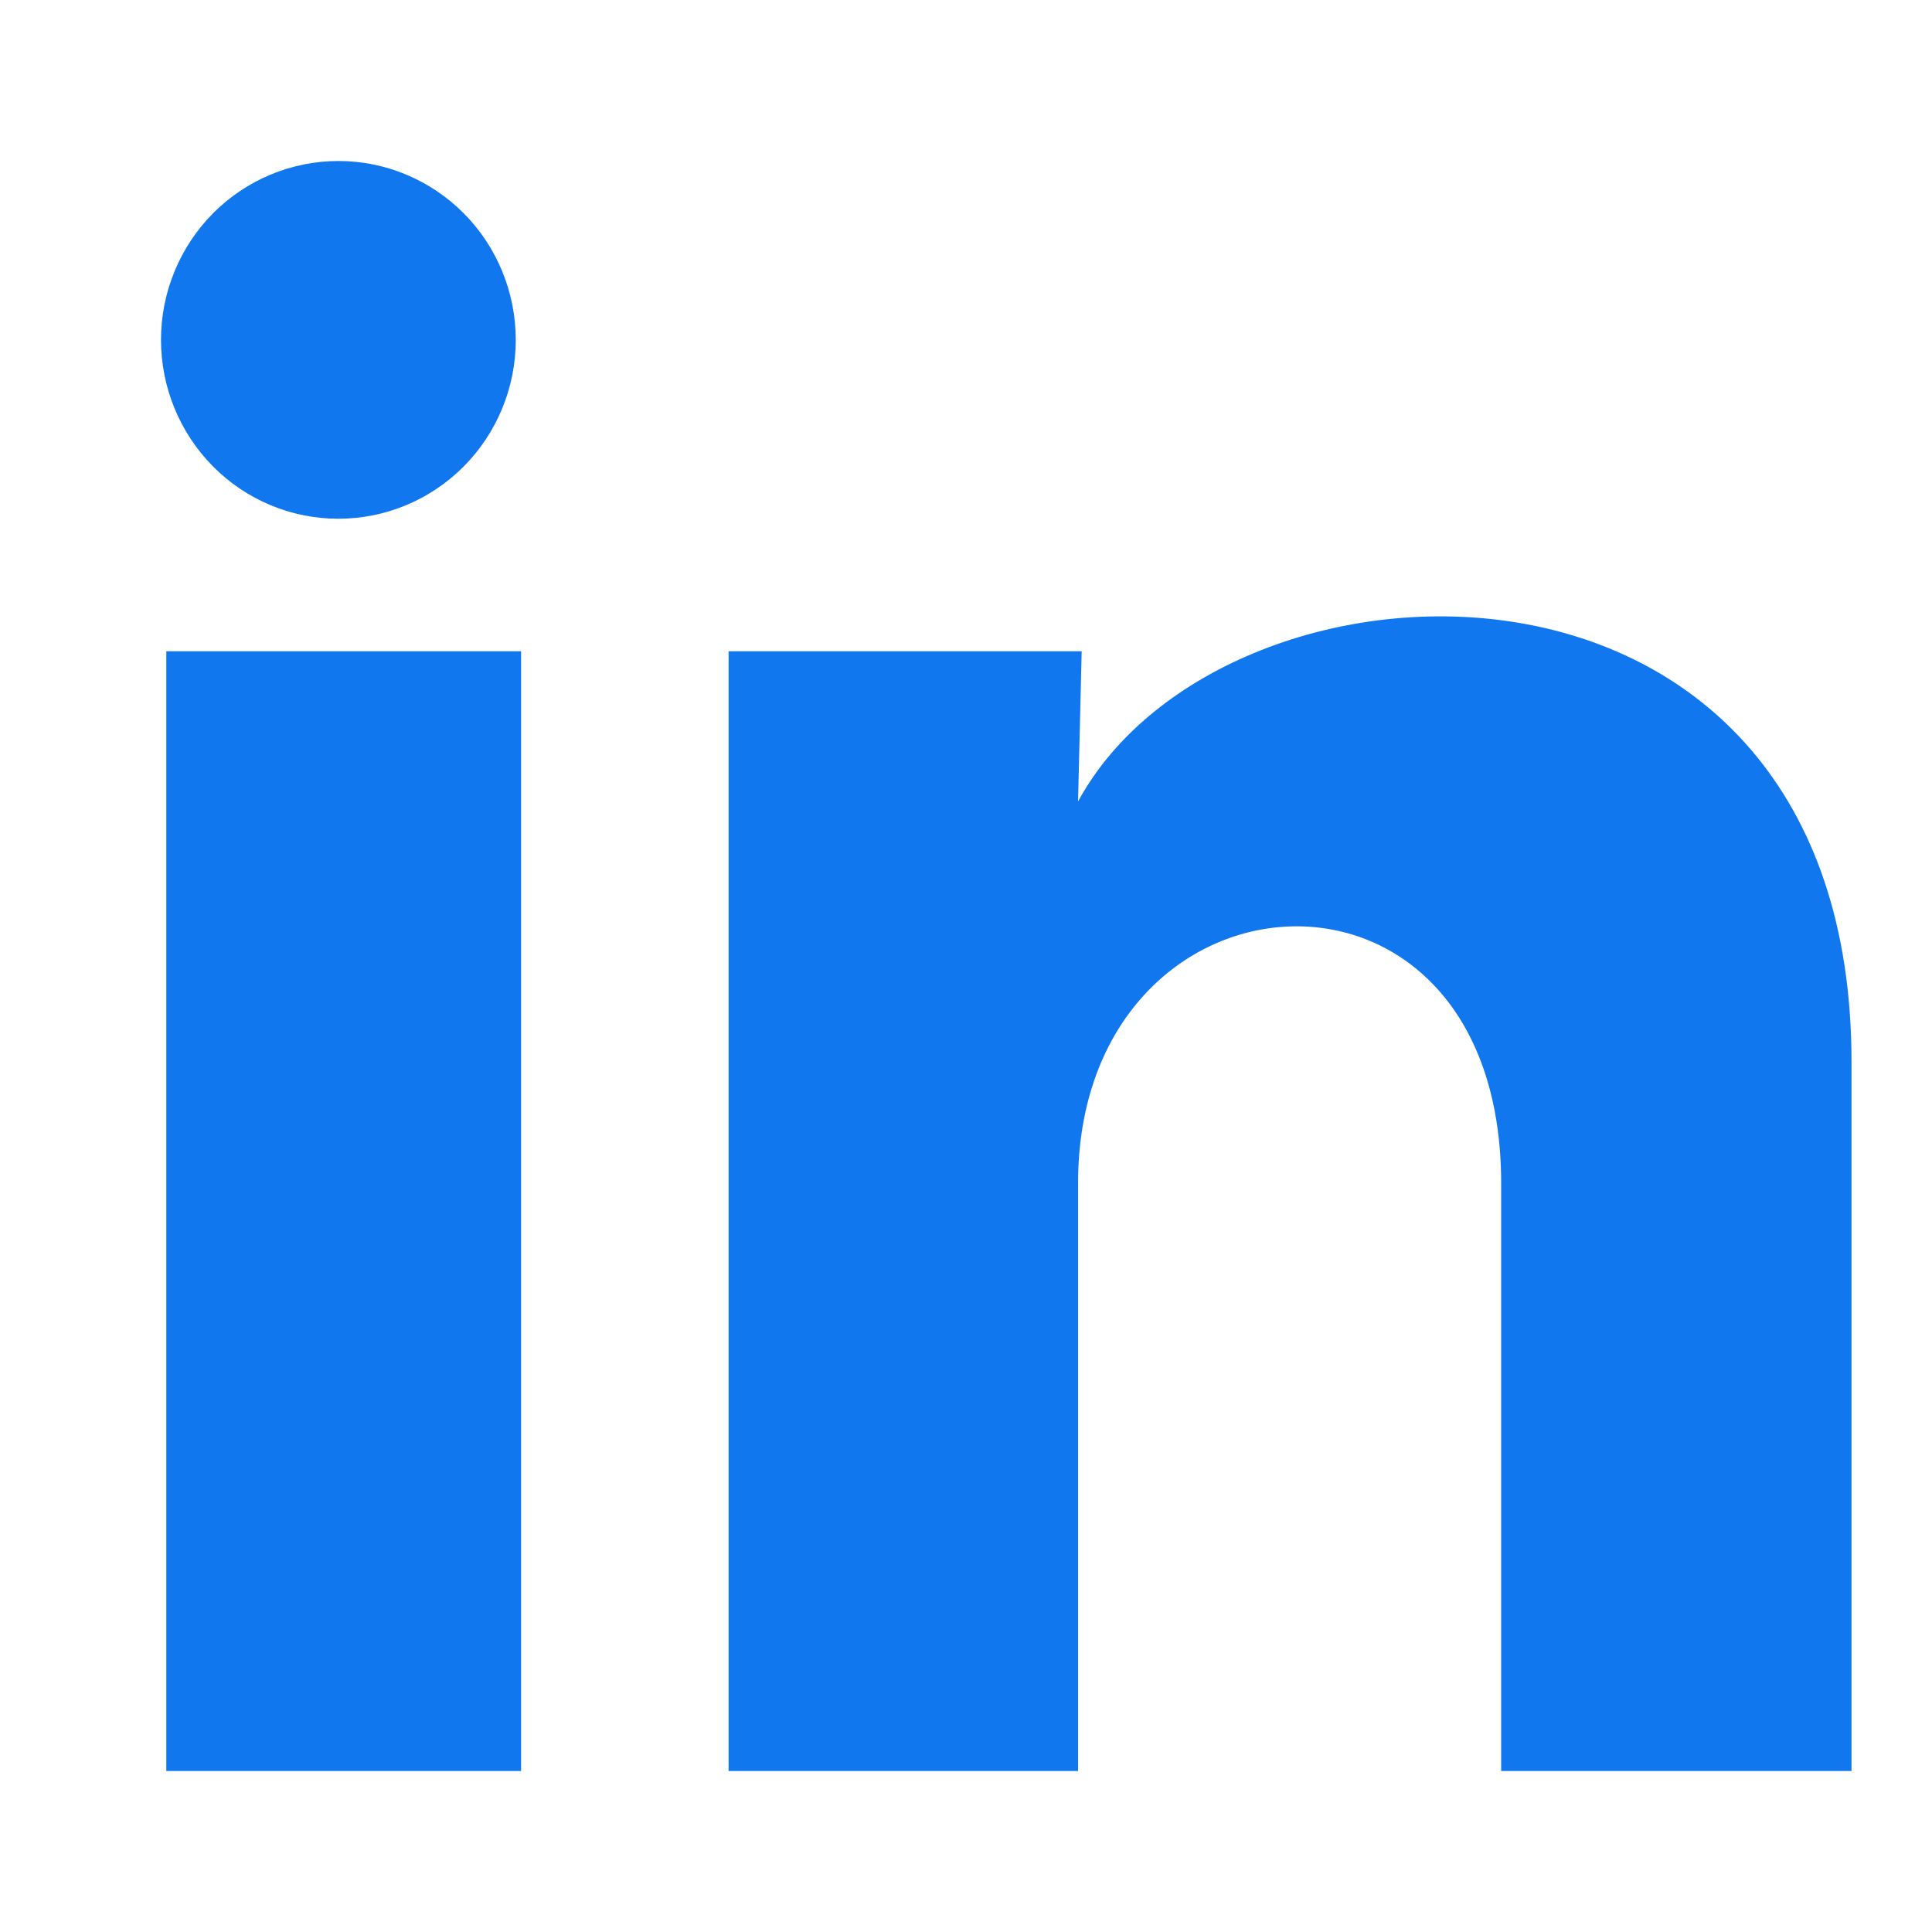 <svg width="24" height="24" viewBox="0 0 24 24" fill="none" xmlns="http://www.w3.org/2000/svg">
<path d="M6.407 4.223C6.407 4.813 6.174 5.378 5.761 5.794C5.347 6.211 4.787 6.444 4.202 6.444C3.618 6.444 3.058 6.21 2.645 5.793C2.232 5.376 2 4.81 2 4.221C2 3.632 2.233 3.067 2.646 2.65C3.06 2.234 3.62 2 4.205 2C4.789 2 5.349 2.235 5.763 2.652C6.176 3.069 6.407 3.634 6.407 4.223ZM6.473 8.09H2.066V22H6.473V8.09ZM13.437 8.09H9.051V22H13.392V14.7C13.392 10.634 18.648 10.256 18.648 14.7V22H23V13.189C23 6.334 15.221 6.59 13.392 9.956L13.437 8.09Z" fill="#1177EF"/>
</svg>
